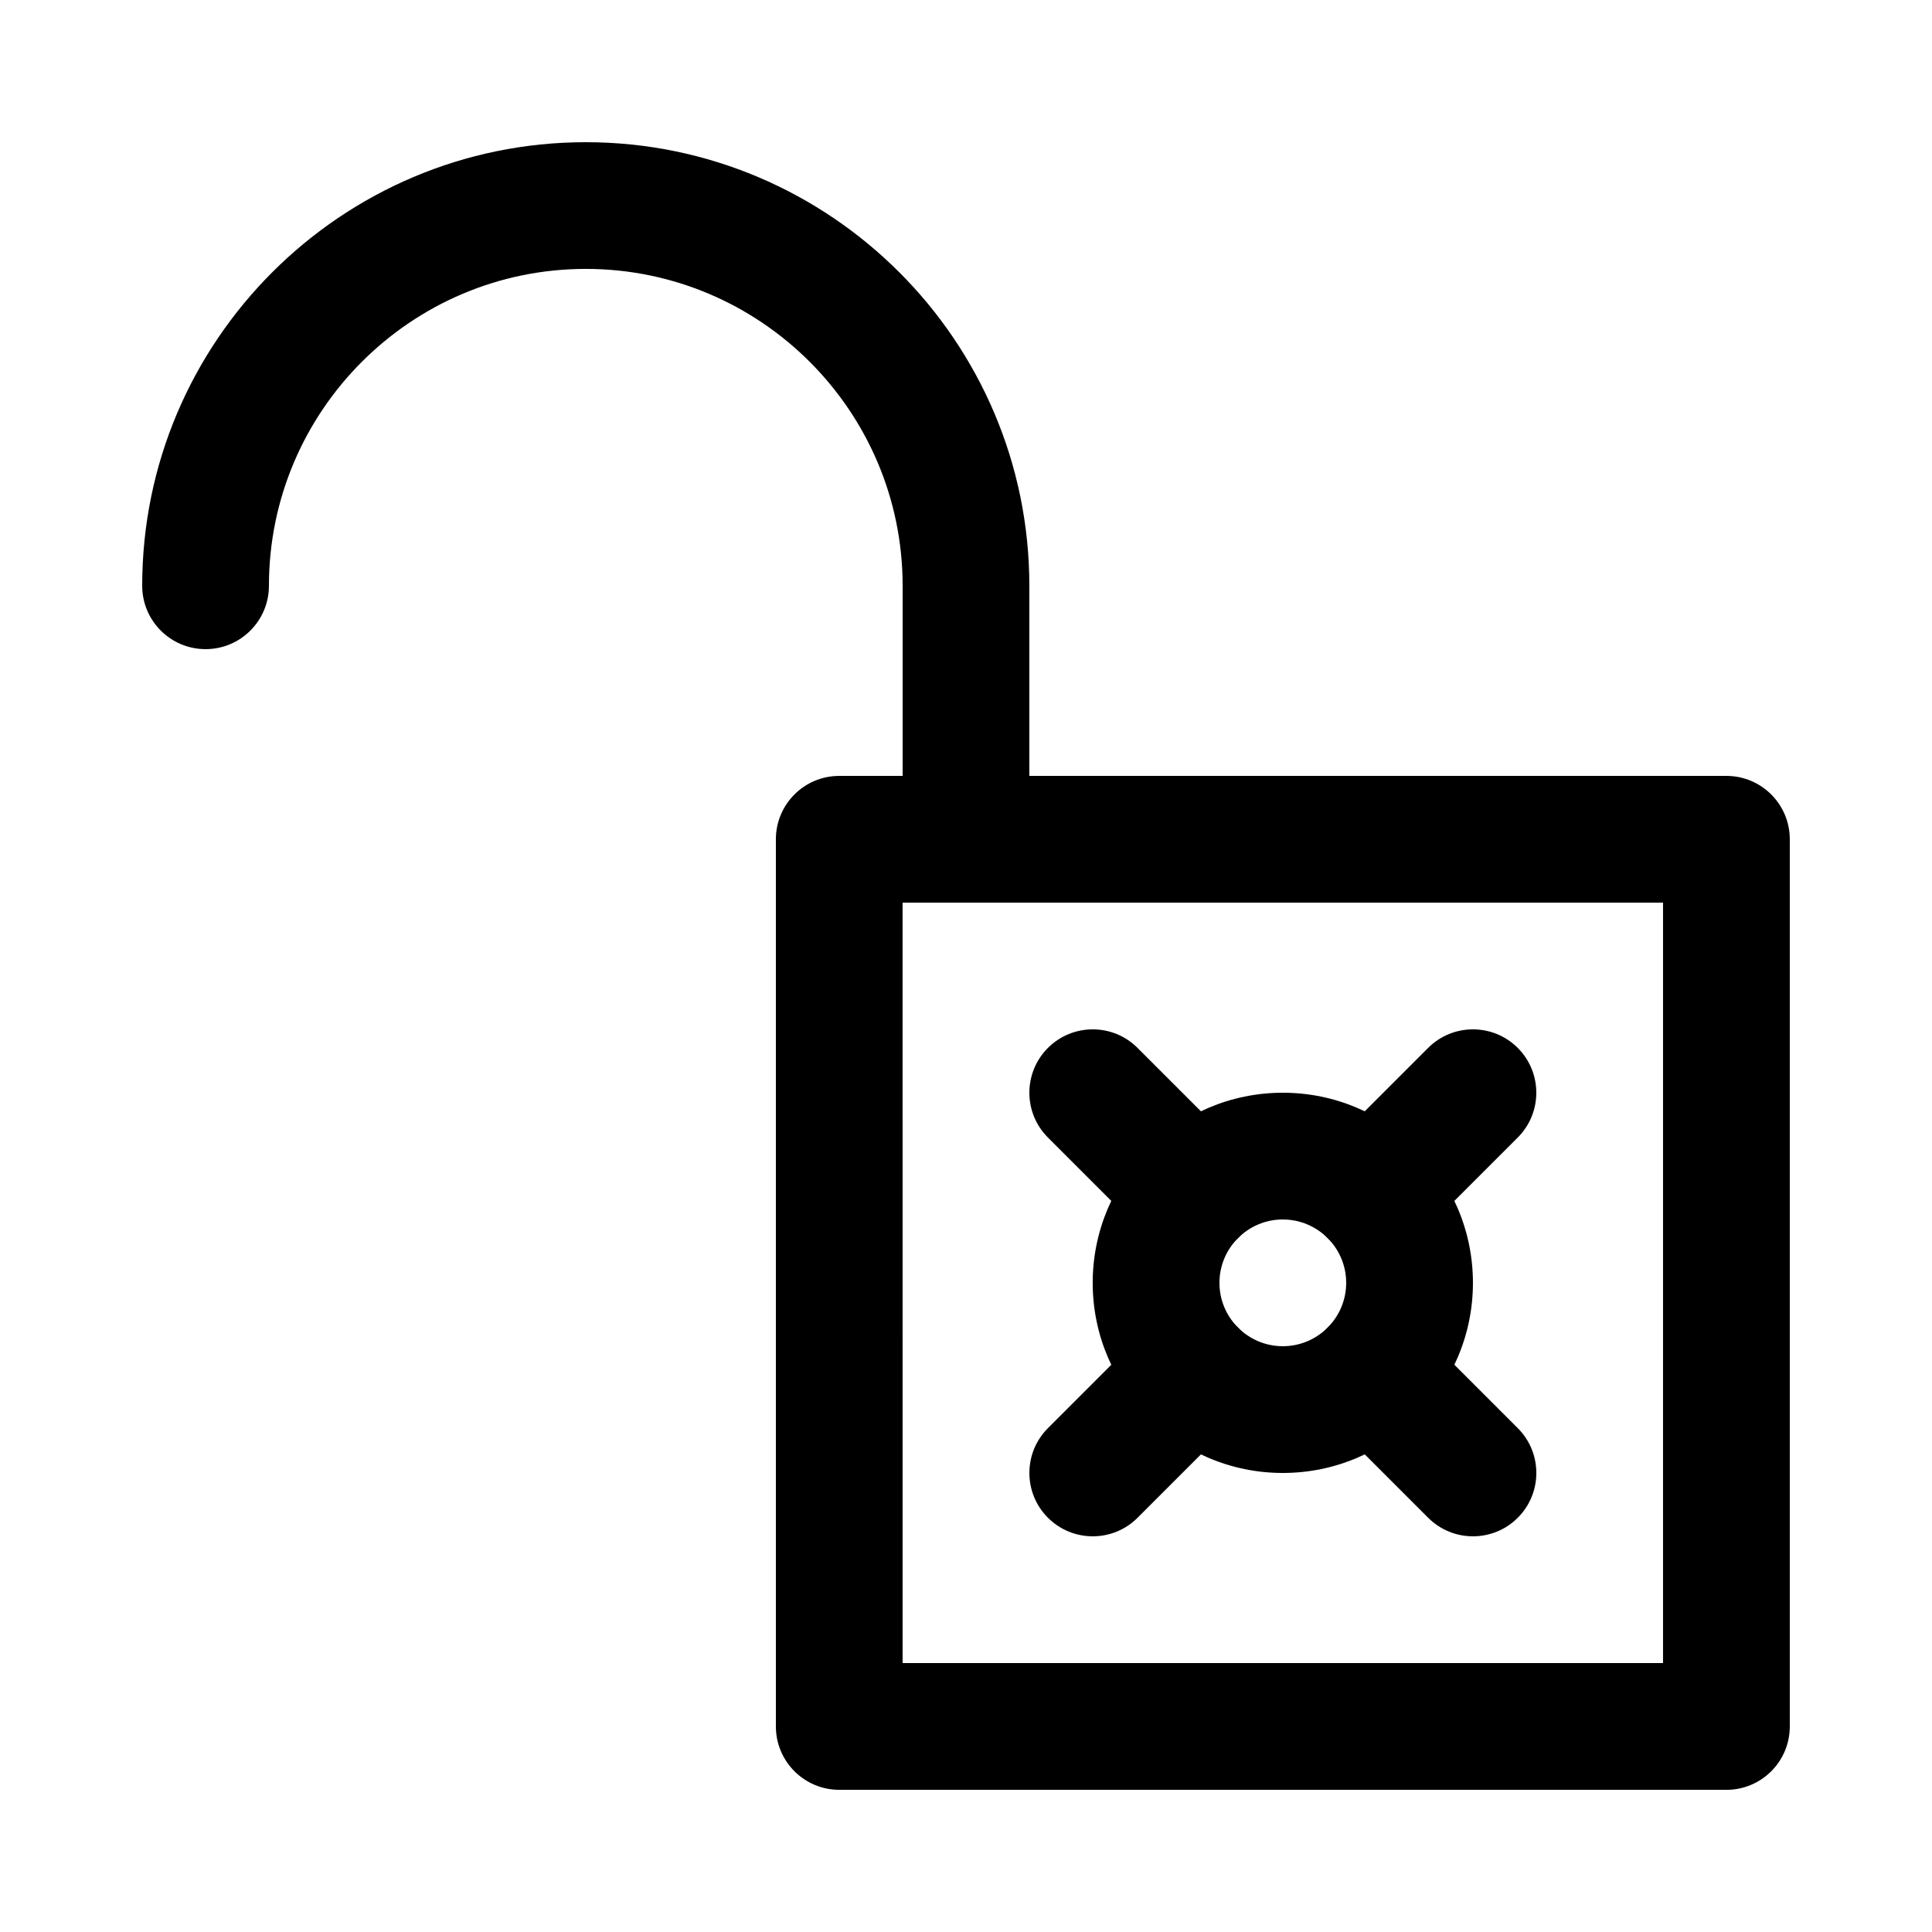 <?xml version="1.0" encoding="UTF-8"?>
<!-- Uploaded to: ICON Repo, www.svgrepo.com, Generator: ICON Repo Mixer Tools -->
<svg fill="#000000" width="800px" height="800px" version="1.1" viewBox="144 144 512 512" xmlns="http://www.w3.org/2000/svg">
 <g>
  <path d="m601.52 618.32h-235.11c-9.273 0-16.793-7.519-16.793-16.793v-235.11c0-9.273 7.519-16.793 16.793-16.793h235.11c9.273 0 16.793 7.519 16.793 16.793v235.11c0.004 9.277-7.516 16.797-16.789 16.797zm-218.32-33.586h201.52l0.004-201.53h-201.53z"/>
  <path d="m567.93 383.2h-167.93c-9.273 0-16.793-7.519-16.793-16.793v-67.176c0-46.301-37.668-83.969-83.969-83.969-46.301 0.004-83.969 37.672-83.969 83.973 0 9.273-7.519 16.793-16.793 16.793-9.273 0-16.793-7.519-16.793-16.793 0-64.82 52.734-117.55 117.55-117.55 64.82 0 117.55 52.734 117.55 117.55v50.383h151.14c9.273 0 16.793 7.519 16.793 16.793 0 9.273-7.519 16.789-16.797 16.789z"/>
  <path d="m483.96 534.35c-27.781 0-50.383-22.602-50.383-50.383s22.602-50.383 50.383-50.383 50.383 22.602 50.383 50.383-22.602 50.383-50.383 50.383zm0-67.176c-9.262 0-16.793 7.535-16.793 16.793 0 9.262 7.535 16.793 16.793 16.793 9.262 0 16.793-7.535 16.793-16.793 0.004-9.258-7.531-16.793-16.793-16.793z"/>
  <path d="m433.59 551.14c-4.297 0-8.598-1.641-11.875-4.918-6.559-6.559-6.559-17.191 0-23.75l26.633-26.633c6.559-6.559 17.191-6.559 23.75 0s6.559 17.191 0 23.75l-26.633 26.633c-3.277 3.281-7.578 4.918-11.875 4.918z"/>
  <path d="m534.35 551.14c-4.297 0-8.598-1.641-11.875-4.918l-26.633-26.633c-6.559-6.559-6.559-17.191 0-23.75s17.191-6.559 23.75 0l26.633 26.633c6.559 6.559 6.559 17.191 0 23.75-3.277 3.281-7.578 4.918-11.875 4.918z"/>
  <path d="m507.71 477.01c-4.297 0-8.598-1.641-11.875-4.918-6.559-6.559-6.559-17.191 0-23.75l26.633-26.633c6.559-6.559 17.191-6.559 23.75 0 6.559 6.559 6.559 17.191 0 23.75l-26.633 26.633c-3.277 3.277-7.574 4.918-11.875 4.918z"/>
  <path d="m460.22 477.01c-4.297 0-8.598-1.641-11.875-4.918l-26.633-26.633c-6.559-6.559-6.559-17.191 0-23.75 6.559-6.559 17.191-6.559 23.75 0l26.633 26.633c6.559 6.559 6.559 17.191 0 23.75-3.281 3.277-7.578 4.918-11.875 4.918z"/>
 </g>
</svg>